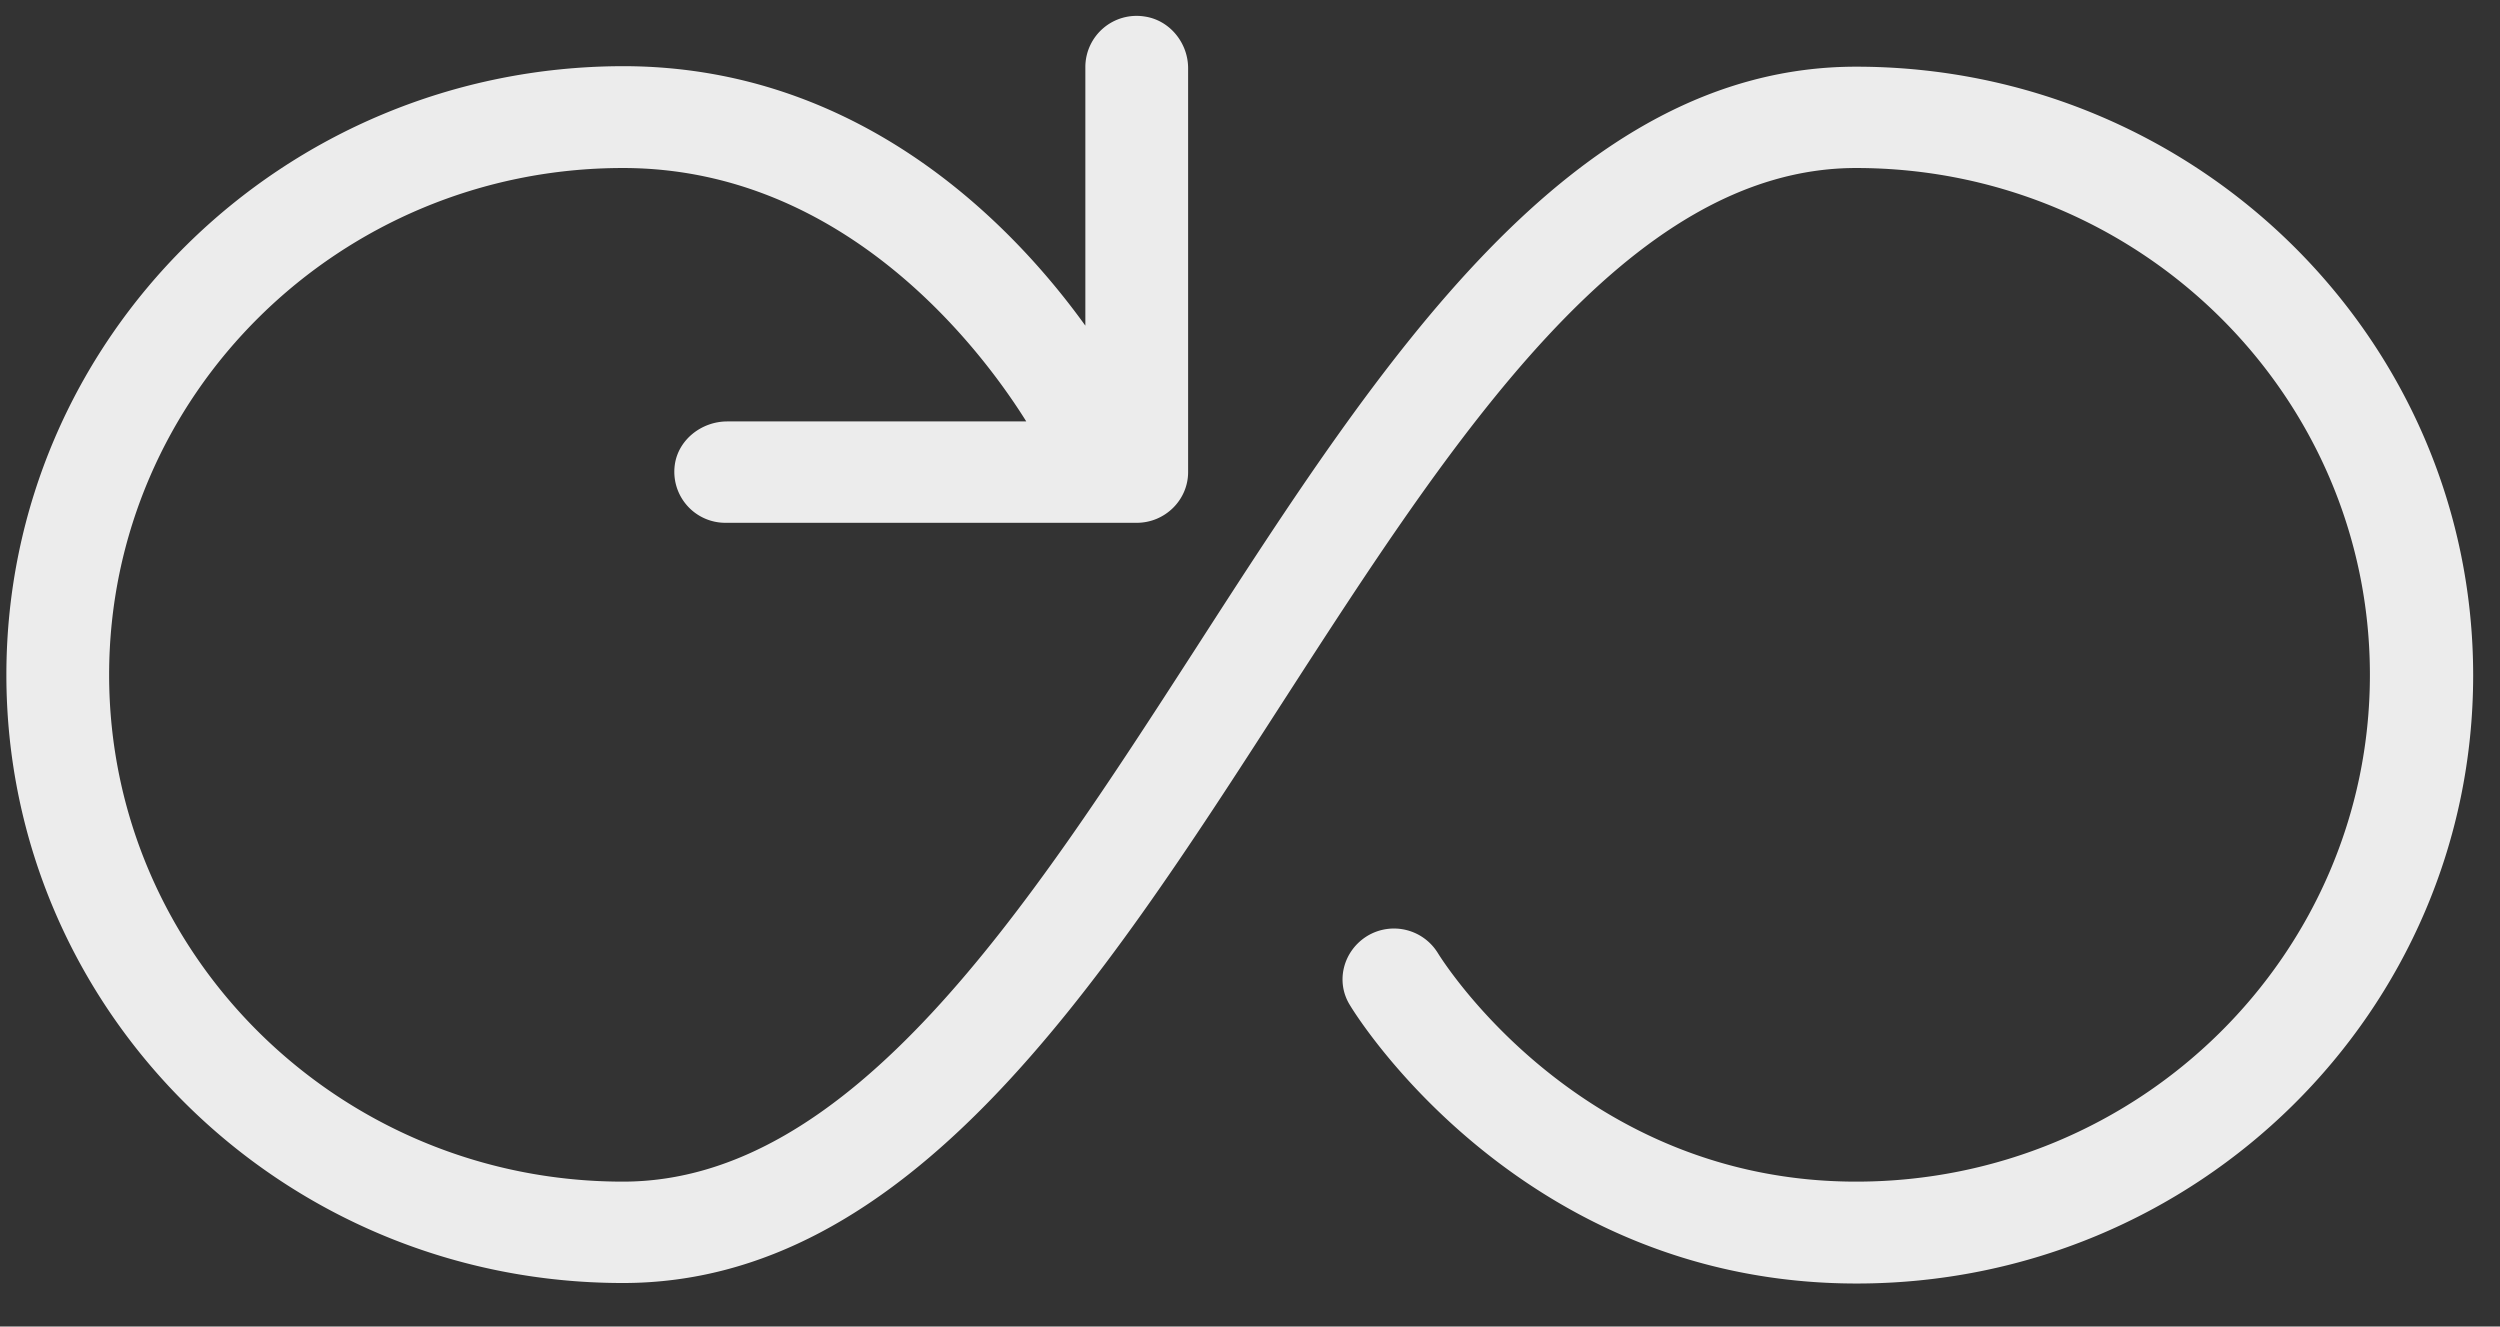 <svg xmlns="http://www.w3.org/2000/svg" width="49" height="26" fill="none"><rect width="100%" height="100%" fill="#333333" stroke="none"/><path fill="#ECECEC" d="M36.38 1.307c-5.59 0-9.326 5.791-12.931 11.383-3.324 5.146-6.758 10.47-11.24 10.47-5.558 0-10.07-4.45-10.07-9.933s4.512-9.934 10.07-9.934c4.422 0 7.1 3.676 7.906 4.967h-5.86c-.504 0-.958.358-1.028.844a1 1 0 0 0 .997 1.143h8.056c.554 0 1.007-.447 1.007-.994V1.337c0-.497-.362-.944-.856-1.014a1.004 1.004 0 0 0-1.158.984v5.076c-1.38-1.917-4.37-5.086-9.063-5.086C5.533 1.307.125 6.64.125 13.227c0 6.586 5.408 11.92 12.085 11.92 5.589 0 9.325-5.791 12.93-11.384 3.324-5.145 6.748-10.47 11.24-10.47 5.558 0 10.07 4.45 10.07 9.934 0 5.483-4.512 9.933-10.07 9.933-5.378 0-8.087-4.3-8.198-4.48a1.01 1.01 0 0 0-1.38-.337c-.473.288-.634.894-.342 1.36.13.219 3.383 5.454 9.93 5.454 6.676 0 12.084-5.334 12.084-11.92S43.056 1.307 36.38 1.307Z"/></svg>
